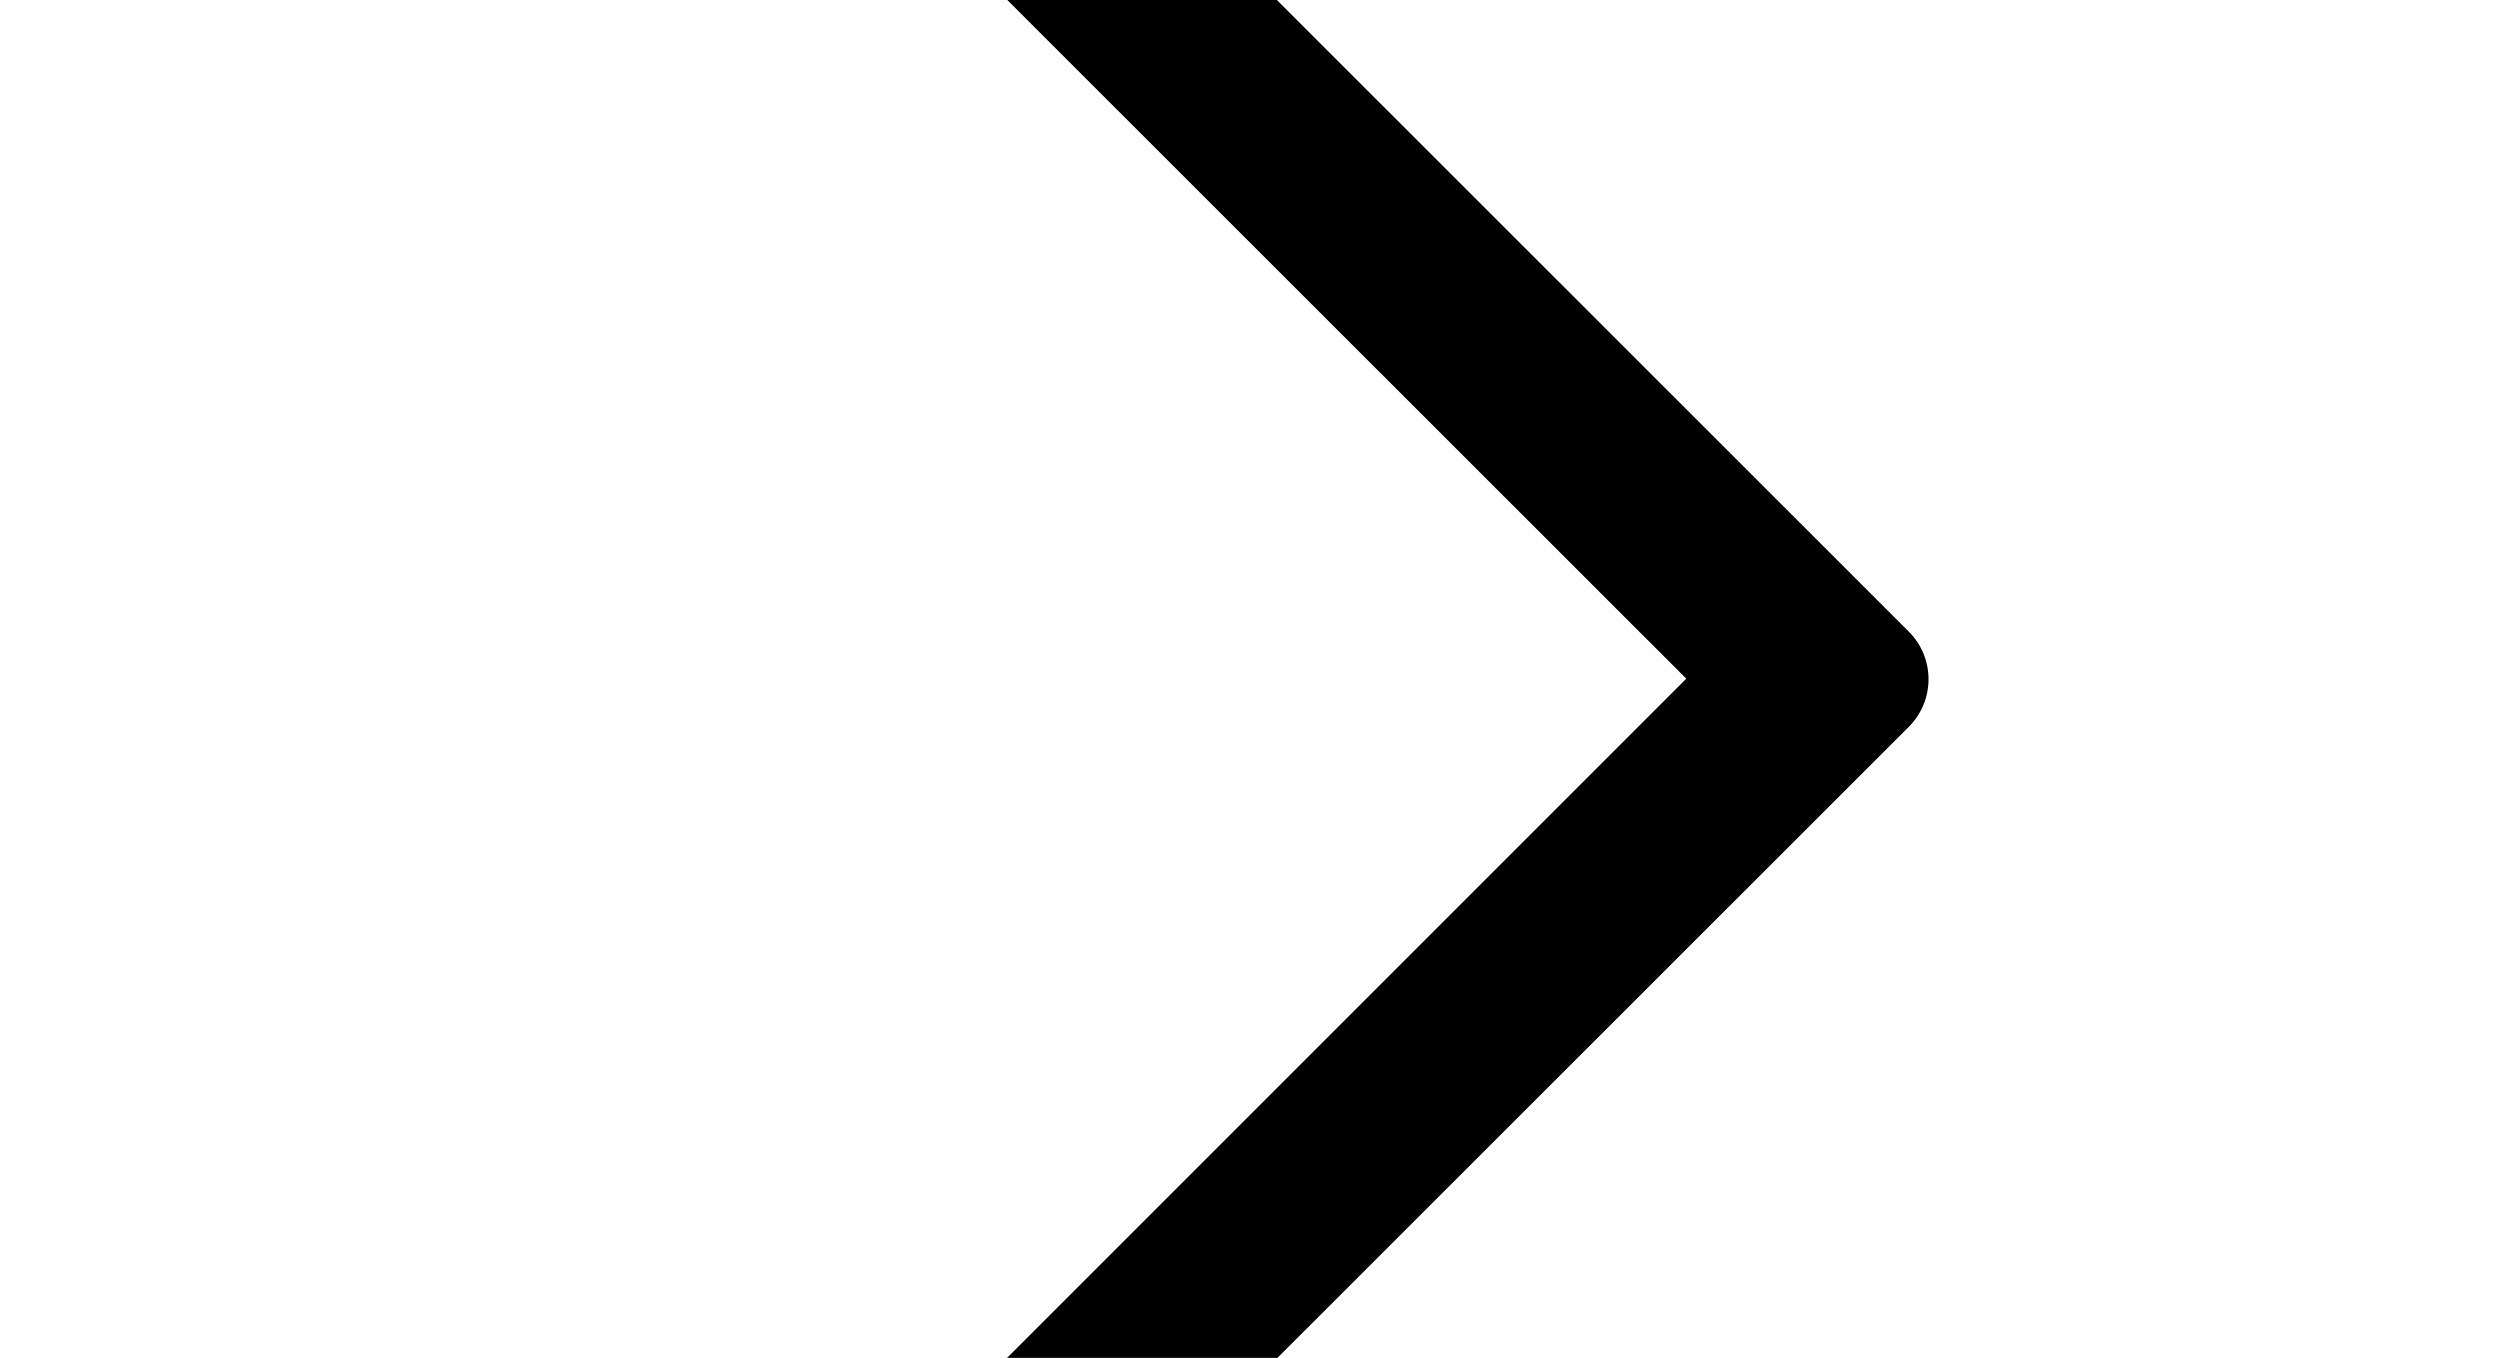 <?xml version="1.0" encoding="utf-8"?>
<!-- Generator: Adobe Illustrator 25.4.1, SVG Export Plug-In . SVG Version: 6.00 Build 0)  -->
<svg version="1.1" id="Ebene_1" focusable="false" xmlns="http://www.w3.org/2000/svg" xmlns:xlink="http://www.w3.org/1999/xlink"
	 x="0px" y="0px" viewBox="0 0 446.1 242.3" style="enable-background:new 0 0 446.1 242.3;" xml:space="preserve">
<path d="M442.6,10.6l-7.1-7.1c-4.7-4.7-12.3-4.7-17,0L223.1,199L27.6,3.5c-4.7-4.7-12.3-4.7-17,0l-7.1,7.1c-4.7,4.7-4.7,12.3,0,17
	l211,211.1c4.7,4.7,12.3,4.7,17,0l211-211.1C447.3,22.9,447.3,15.3,442.6,10.6z"
    transform="rotate(270, 223.05, 121.15)"/>
</svg>
